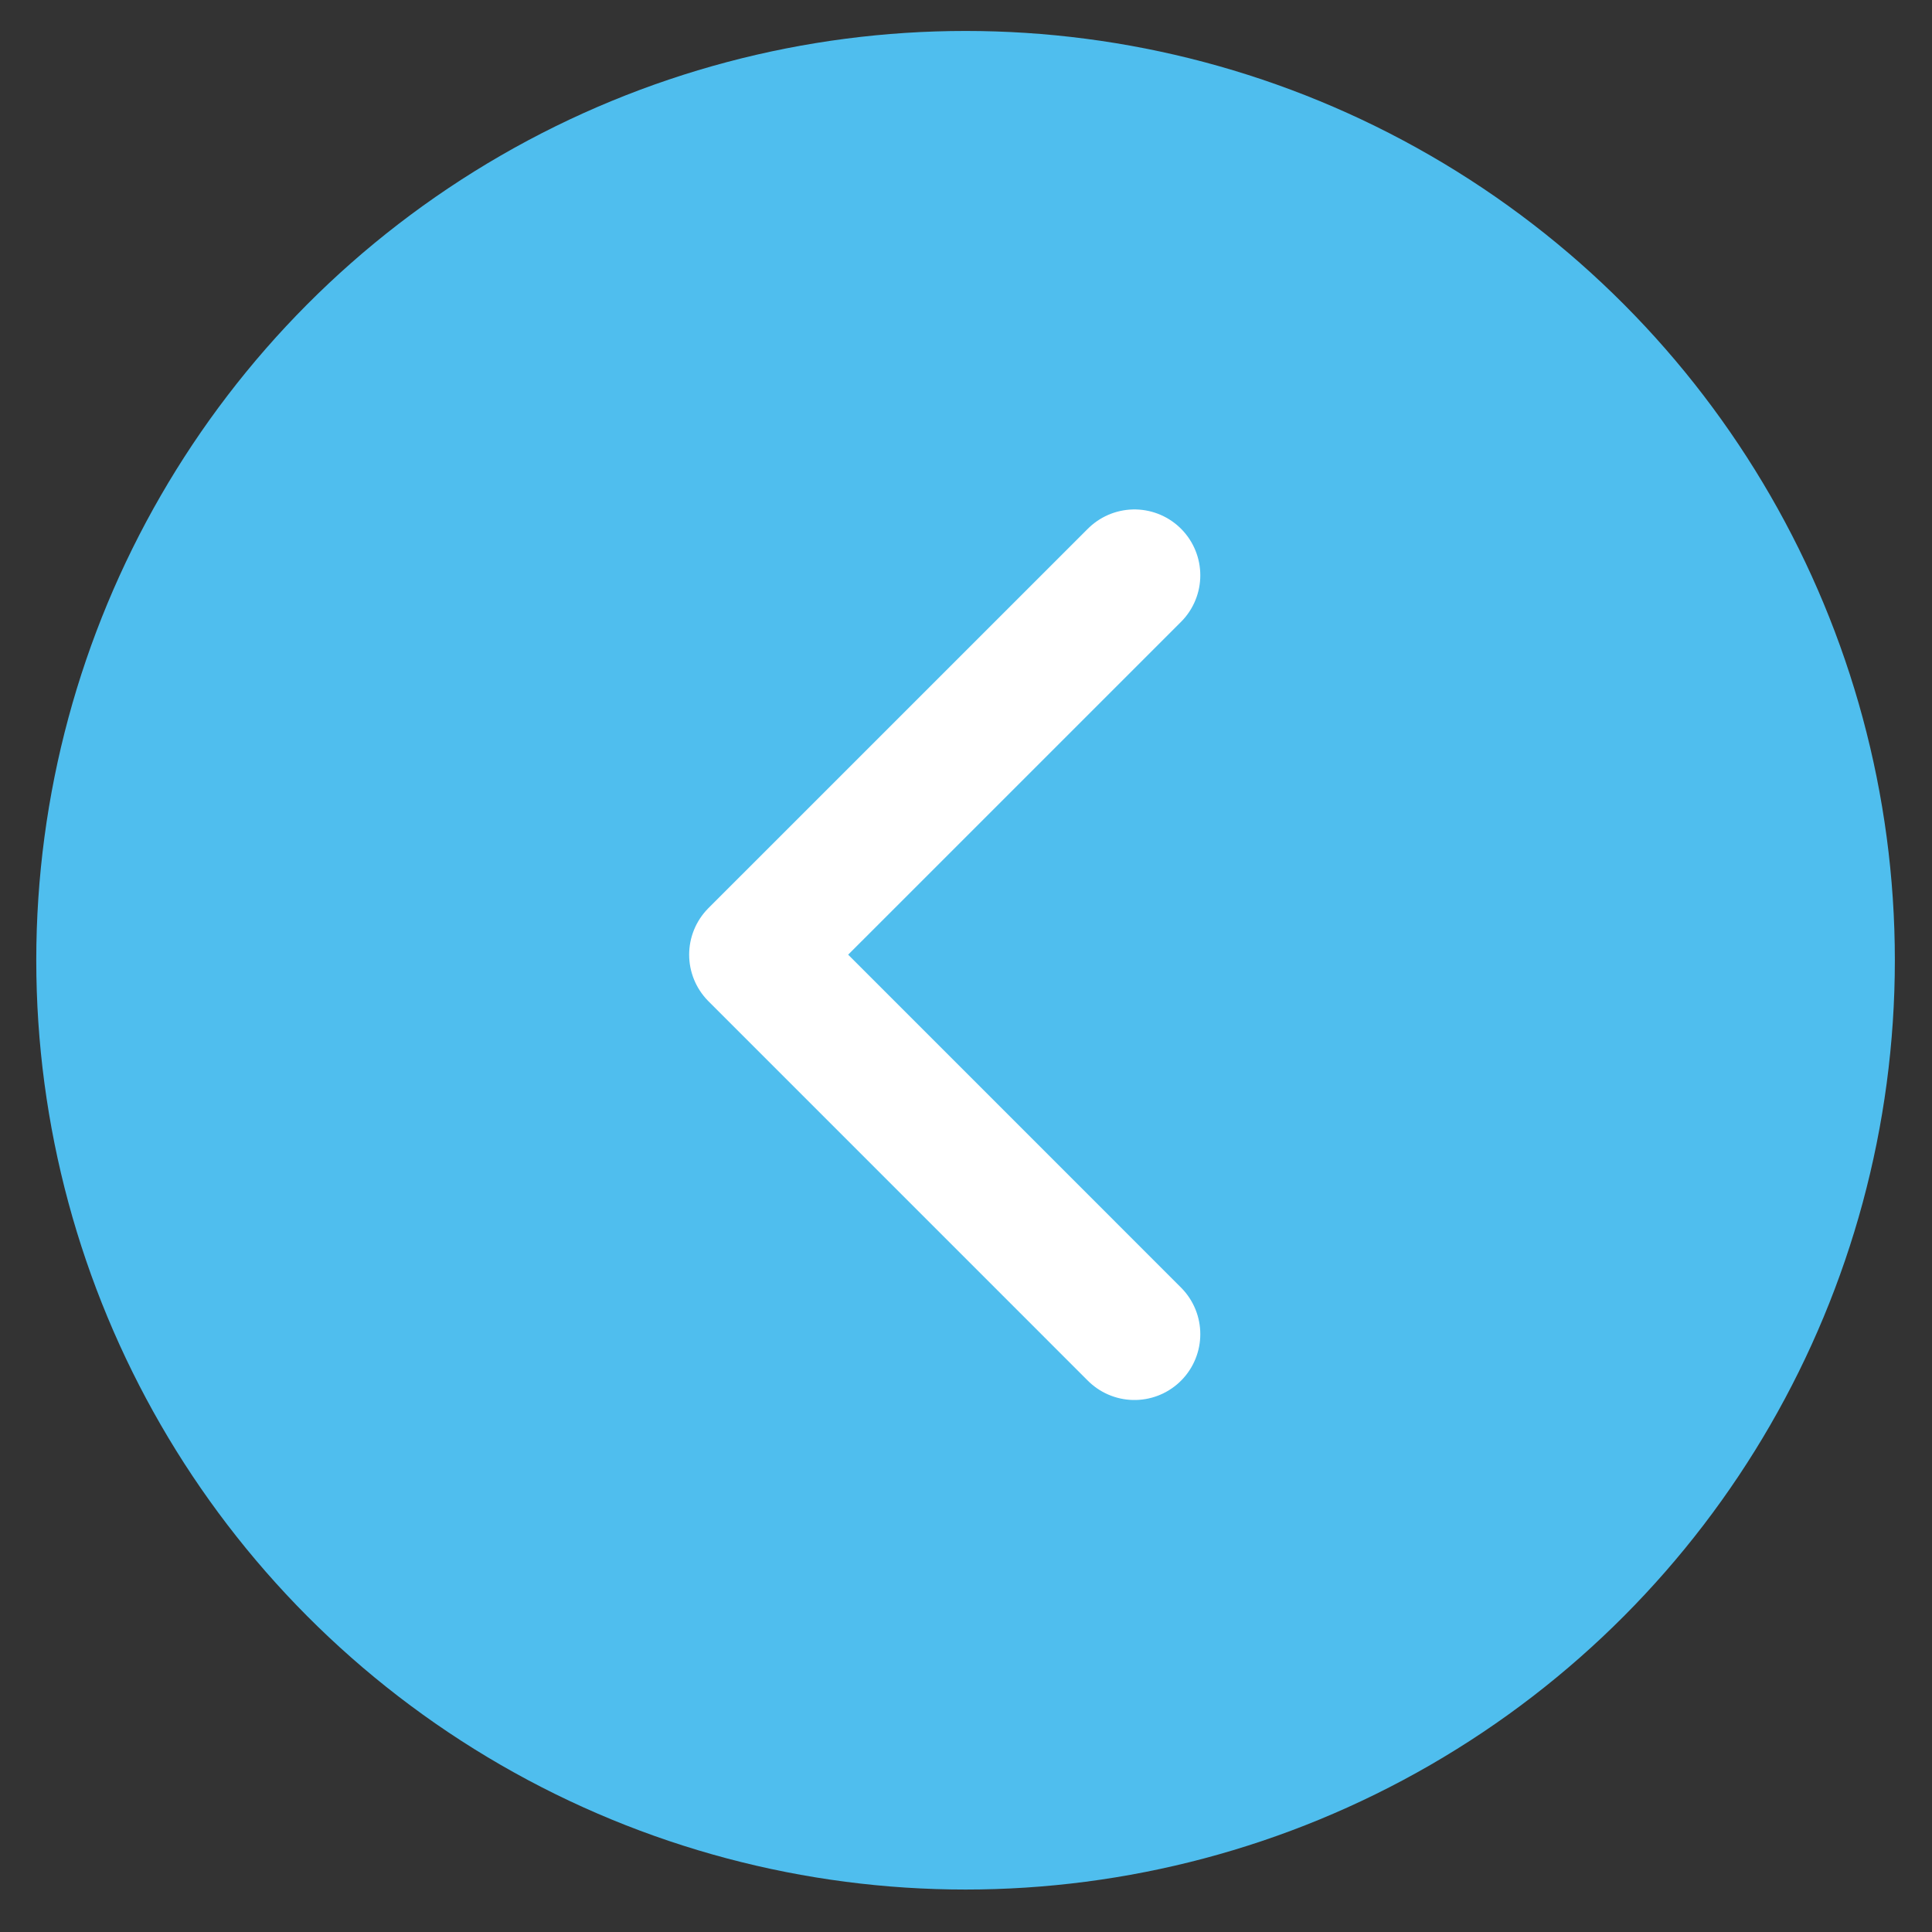 <?xml version="1.0" encoding="UTF-8"?> <svg xmlns="http://www.w3.org/2000/svg" width="44" height="44" viewBox="0 0 44 44" fill="none"><rect x="0" y="0" width="44" height="44" fill="#333333" stroke="none"/><circle cx="21.164" cy="21.164" r="21.164" transform="matrix(-1 0 0 1 43.154 0.705)" fill="#4FBEEE"></circle><path d="M25.836 13.102L17.195 21.742L25.836 30.384" stroke="white" stroke-width="3" stroke-linecap="round" stroke-linejoin="round"></path></svg> 